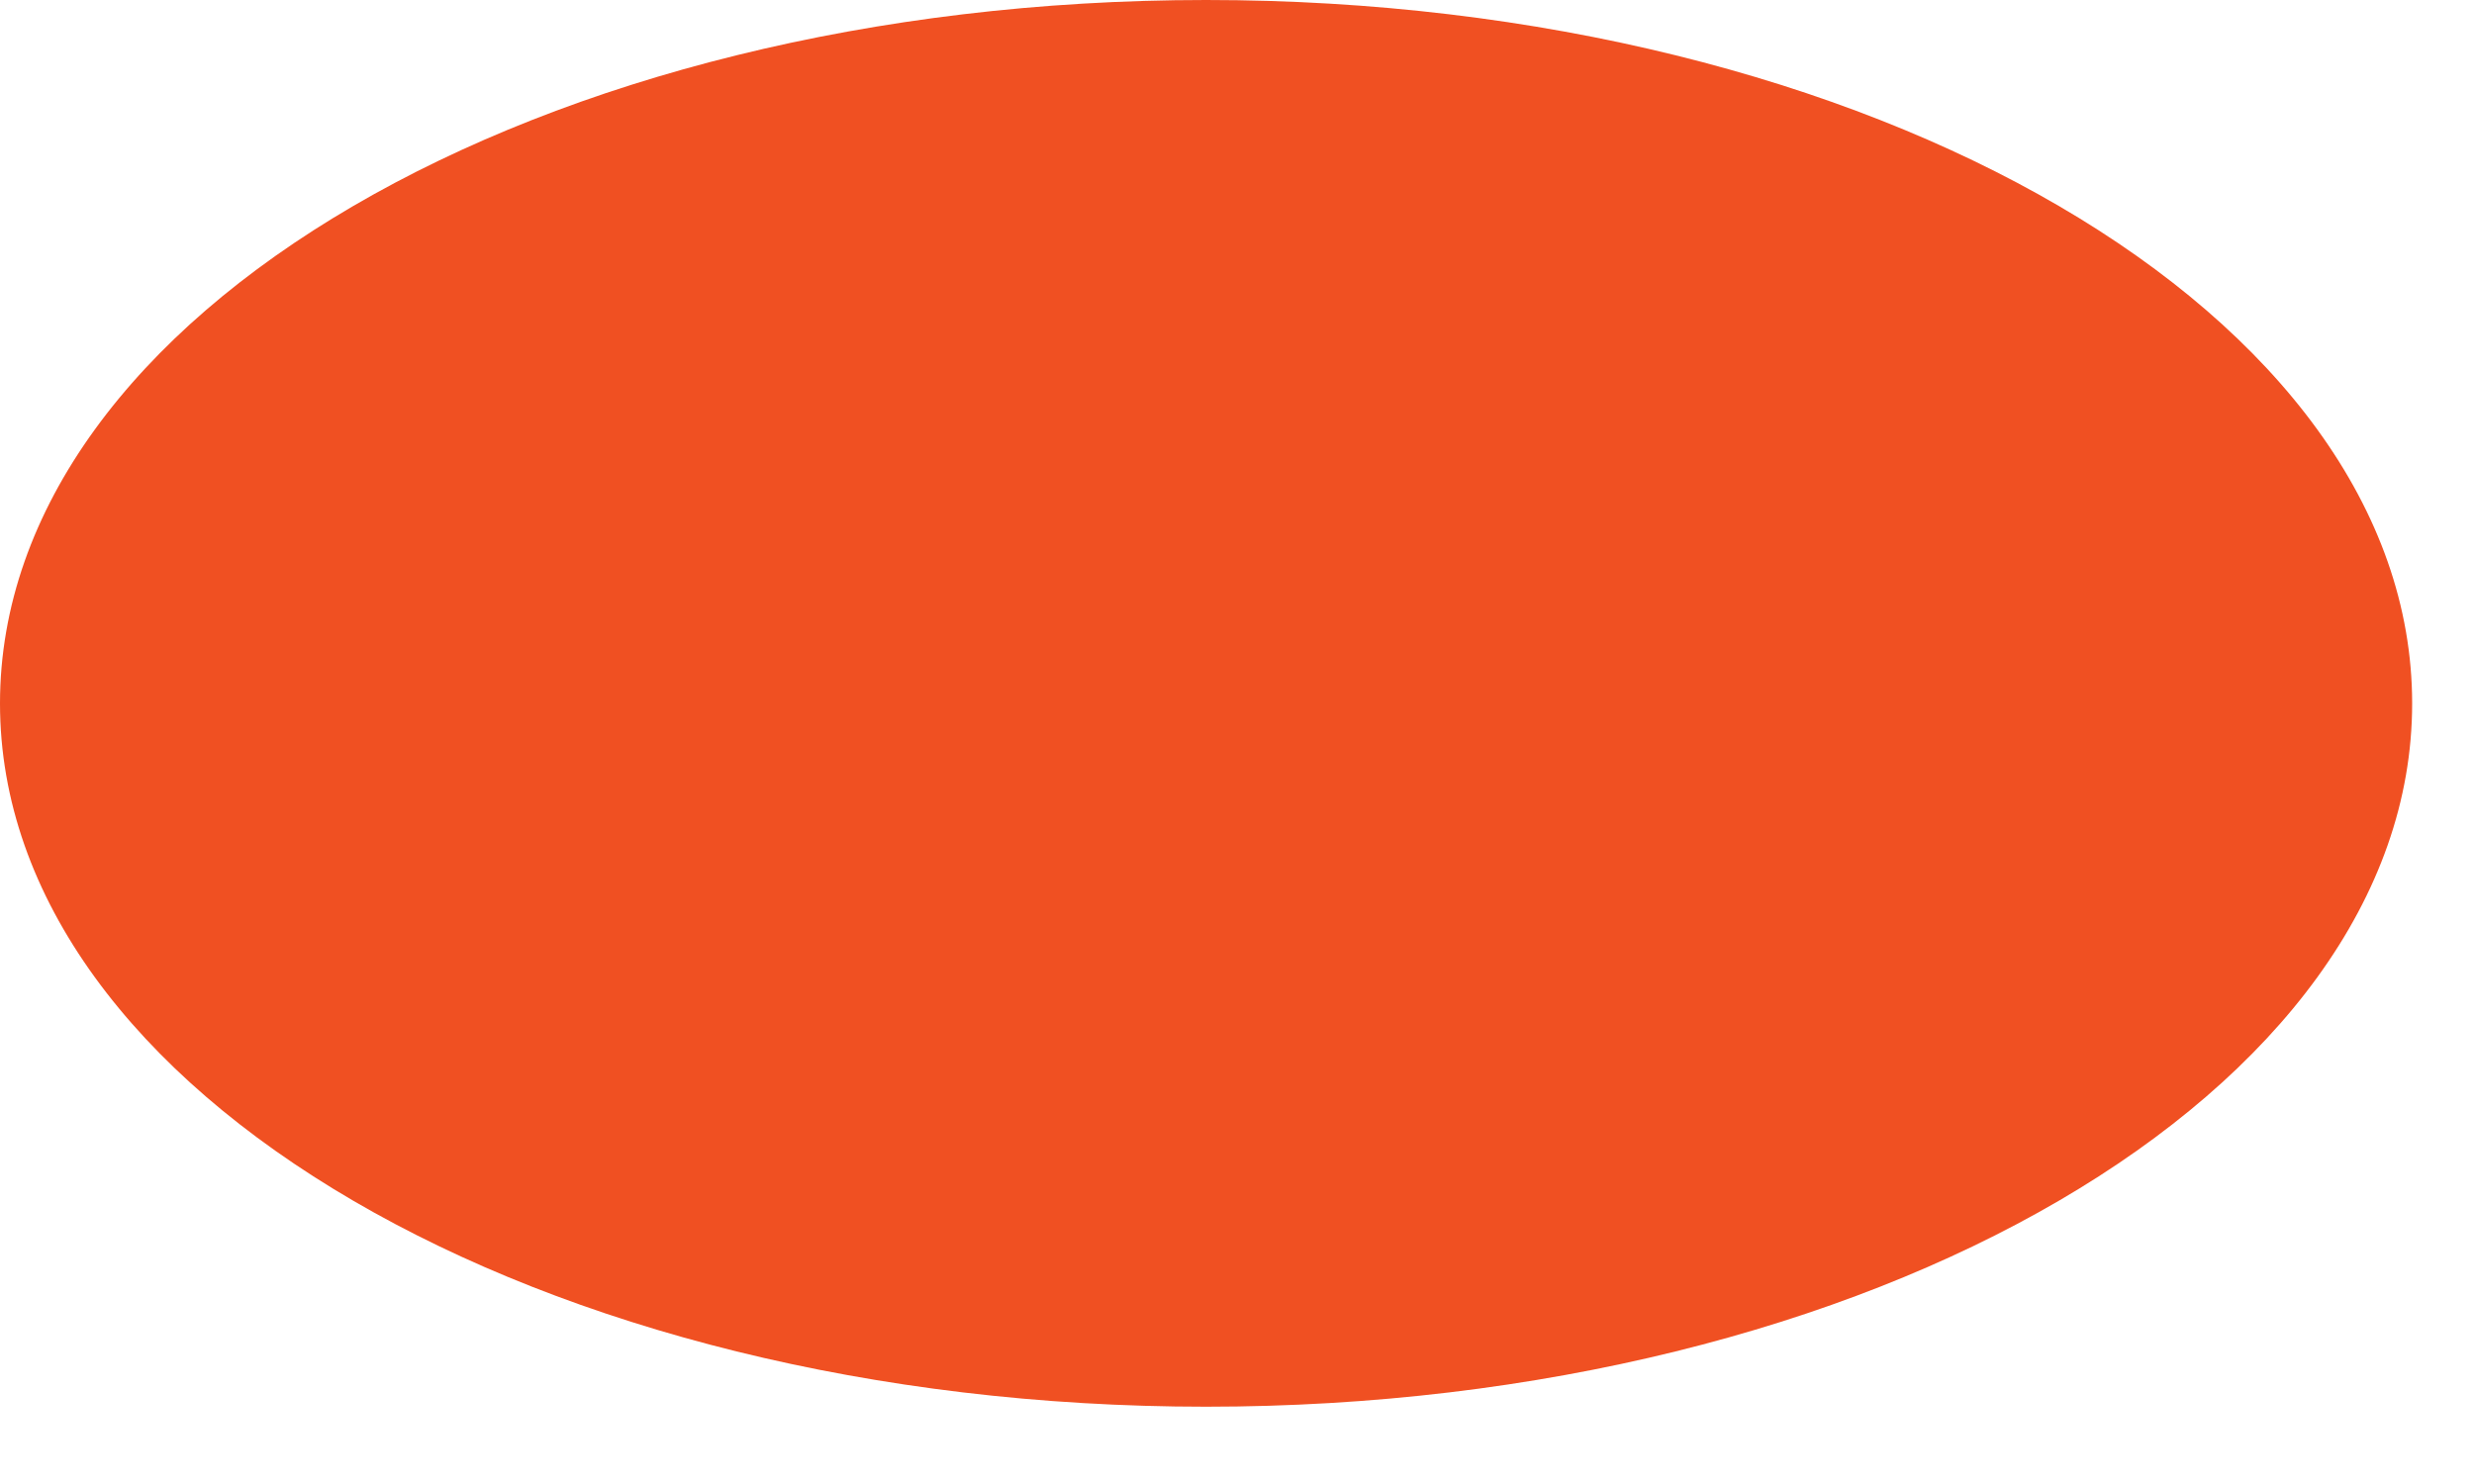 <?xml version="1.0" encoding="utf-8"?>
<svg xmlns="http://www.w3.org/2000/svg" fill="none" height="100%" overflow="visible" preserveAspectRatio="none" style="display: block;" viewBox="0 0 20 12" width="100%">
<path d="M19.5 5.688C19.5 8.829 15.135 11.375 9.75 11.375C4.365 11.375 0 8.829 0 5.688C0 2.546 4.365 0 9.75 0C15.135 0 19.5 2.546 19.5 5.688Z" fill="#F05022" id="Vector"/>
</svg>